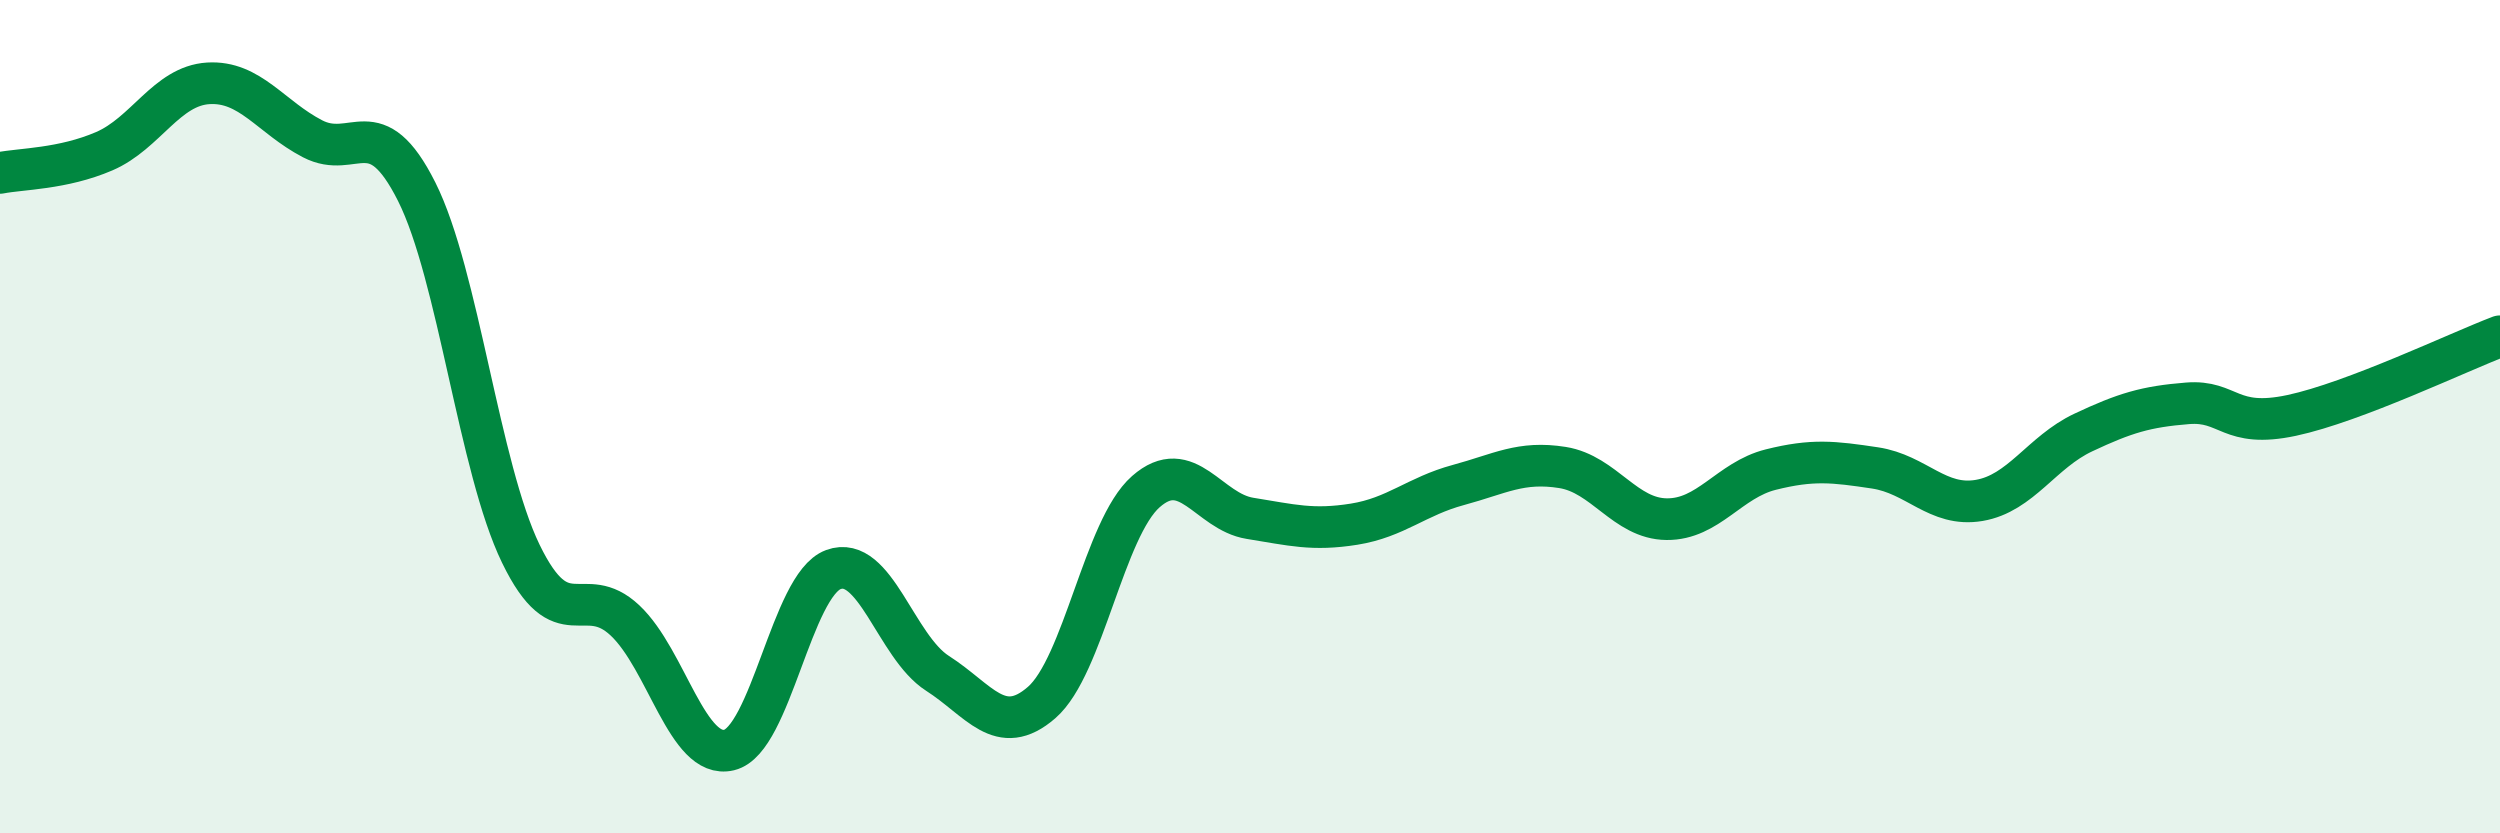 
    <svg width="60" height="20" viewBox="0 0 60 20" xmlns="http://www.w3.org/2000/svg">
      <path
        d="M 0,4.15 C 0.5,4.05 1.5,4.06 2.5,3.63 C 3.5,3.2 4,2.06 5,2 C 6,1.94 6.5,2.81 7.5,3.33 C 8.5,3.85 9,2.61 10,4.6 C 11,6.59 11.5,11.23 12.5,13.29 C 13.5,15.35 14,13.95 15,14.89 C 16,15.83 16.5,18.24 17.5,18 C 18.5,17.76 19,14.04 20,13.67 C 21,13.3 21.5,15.52 22.5,16.16 C 23.5,16.8 24,17.73 25,16.86 C 26,15.99 26.5,12.68 27.5,11.8 C 28.5,10.92 29,12.28 30,12.44 C 31,12.6 31.5,12.74 32.5,12.58 C 33.5,12.42 34,11.91 35,11.64 C 36,11.37 36.5,11.06 37.5,11.22 C 38.5,11.38 39,12.45 40,12.46 C 41,12.47 41.5,11.52 42.5,11.27 C 43.5,11.02 44,11.08 45,11.23 C 46,11.38 46.5,12.18 47.5,12.01 C 48.5,11.84 49,10.85 50,10.38 C 51,9.91 51.5,9.76 52.5,9.68 C 53.5,9.6 53.5,10.29 55,9.97 C 56.5,9.65 59,8.45 60,8.07L60 20L0 20Z"
        fill="#008740"
        opacity="0.1"
        stroke-linecap="round"
        stroke-linejoin="round"
      />
      <path
        d="M 0,4.15 C 0.5,4.05 1.5,4.06 2.5,3.63 C 3.5,3.2 4,2.06 5,2 C 6,1.94 6.5,2.81 7.5,3.33 C 8.5,3.85 9,2.61 10,4.6 C 11,6.59 11.5,11.23 12.5,13.29 C 13.5,15.35 14,13.95 15,14.89 C 16,15.83 16.5,18.24 17.5,18 C 18.5,17.76 19,14.04 20,13.67 C 21,13.3 21.5,15.52 22.5,16.16 C 23.5,16.8 24,17.73 25,16.86 C 26,15.99 26.5,12.68 27.5,11.8 C 28.5,10.92 29,12.28 30,12.44 C 31,12.6 31.5,12.74 32.5,12.58 C 33.5,12.42 34,11.91 35,11.64 C 36,11.37 36.5,11.06 37.5,11.22 C 38.5,11.38 39,12.45 40,12.46 C 41,12.47 41.5,11.52 42.5,11.27 C 43.5,11.02 44,11.08 45,11.23 C 46,11.38 46.5,12.18 47.5,12.01 C 48.5,11.84 49,10.85 50,10.38 C 51,9.91 51.5,9.76 52.5,9.68 C 53.5,9.6 53.5,10.29 55,9.97 C 56.5,9.65 59,8.45 60,8.07"
        stroke="#008740"
        stroke-width="1"
        fill="none"
        stroke-linecap="round"
        stroke-linejoin="round"
      />
    </svg>
  